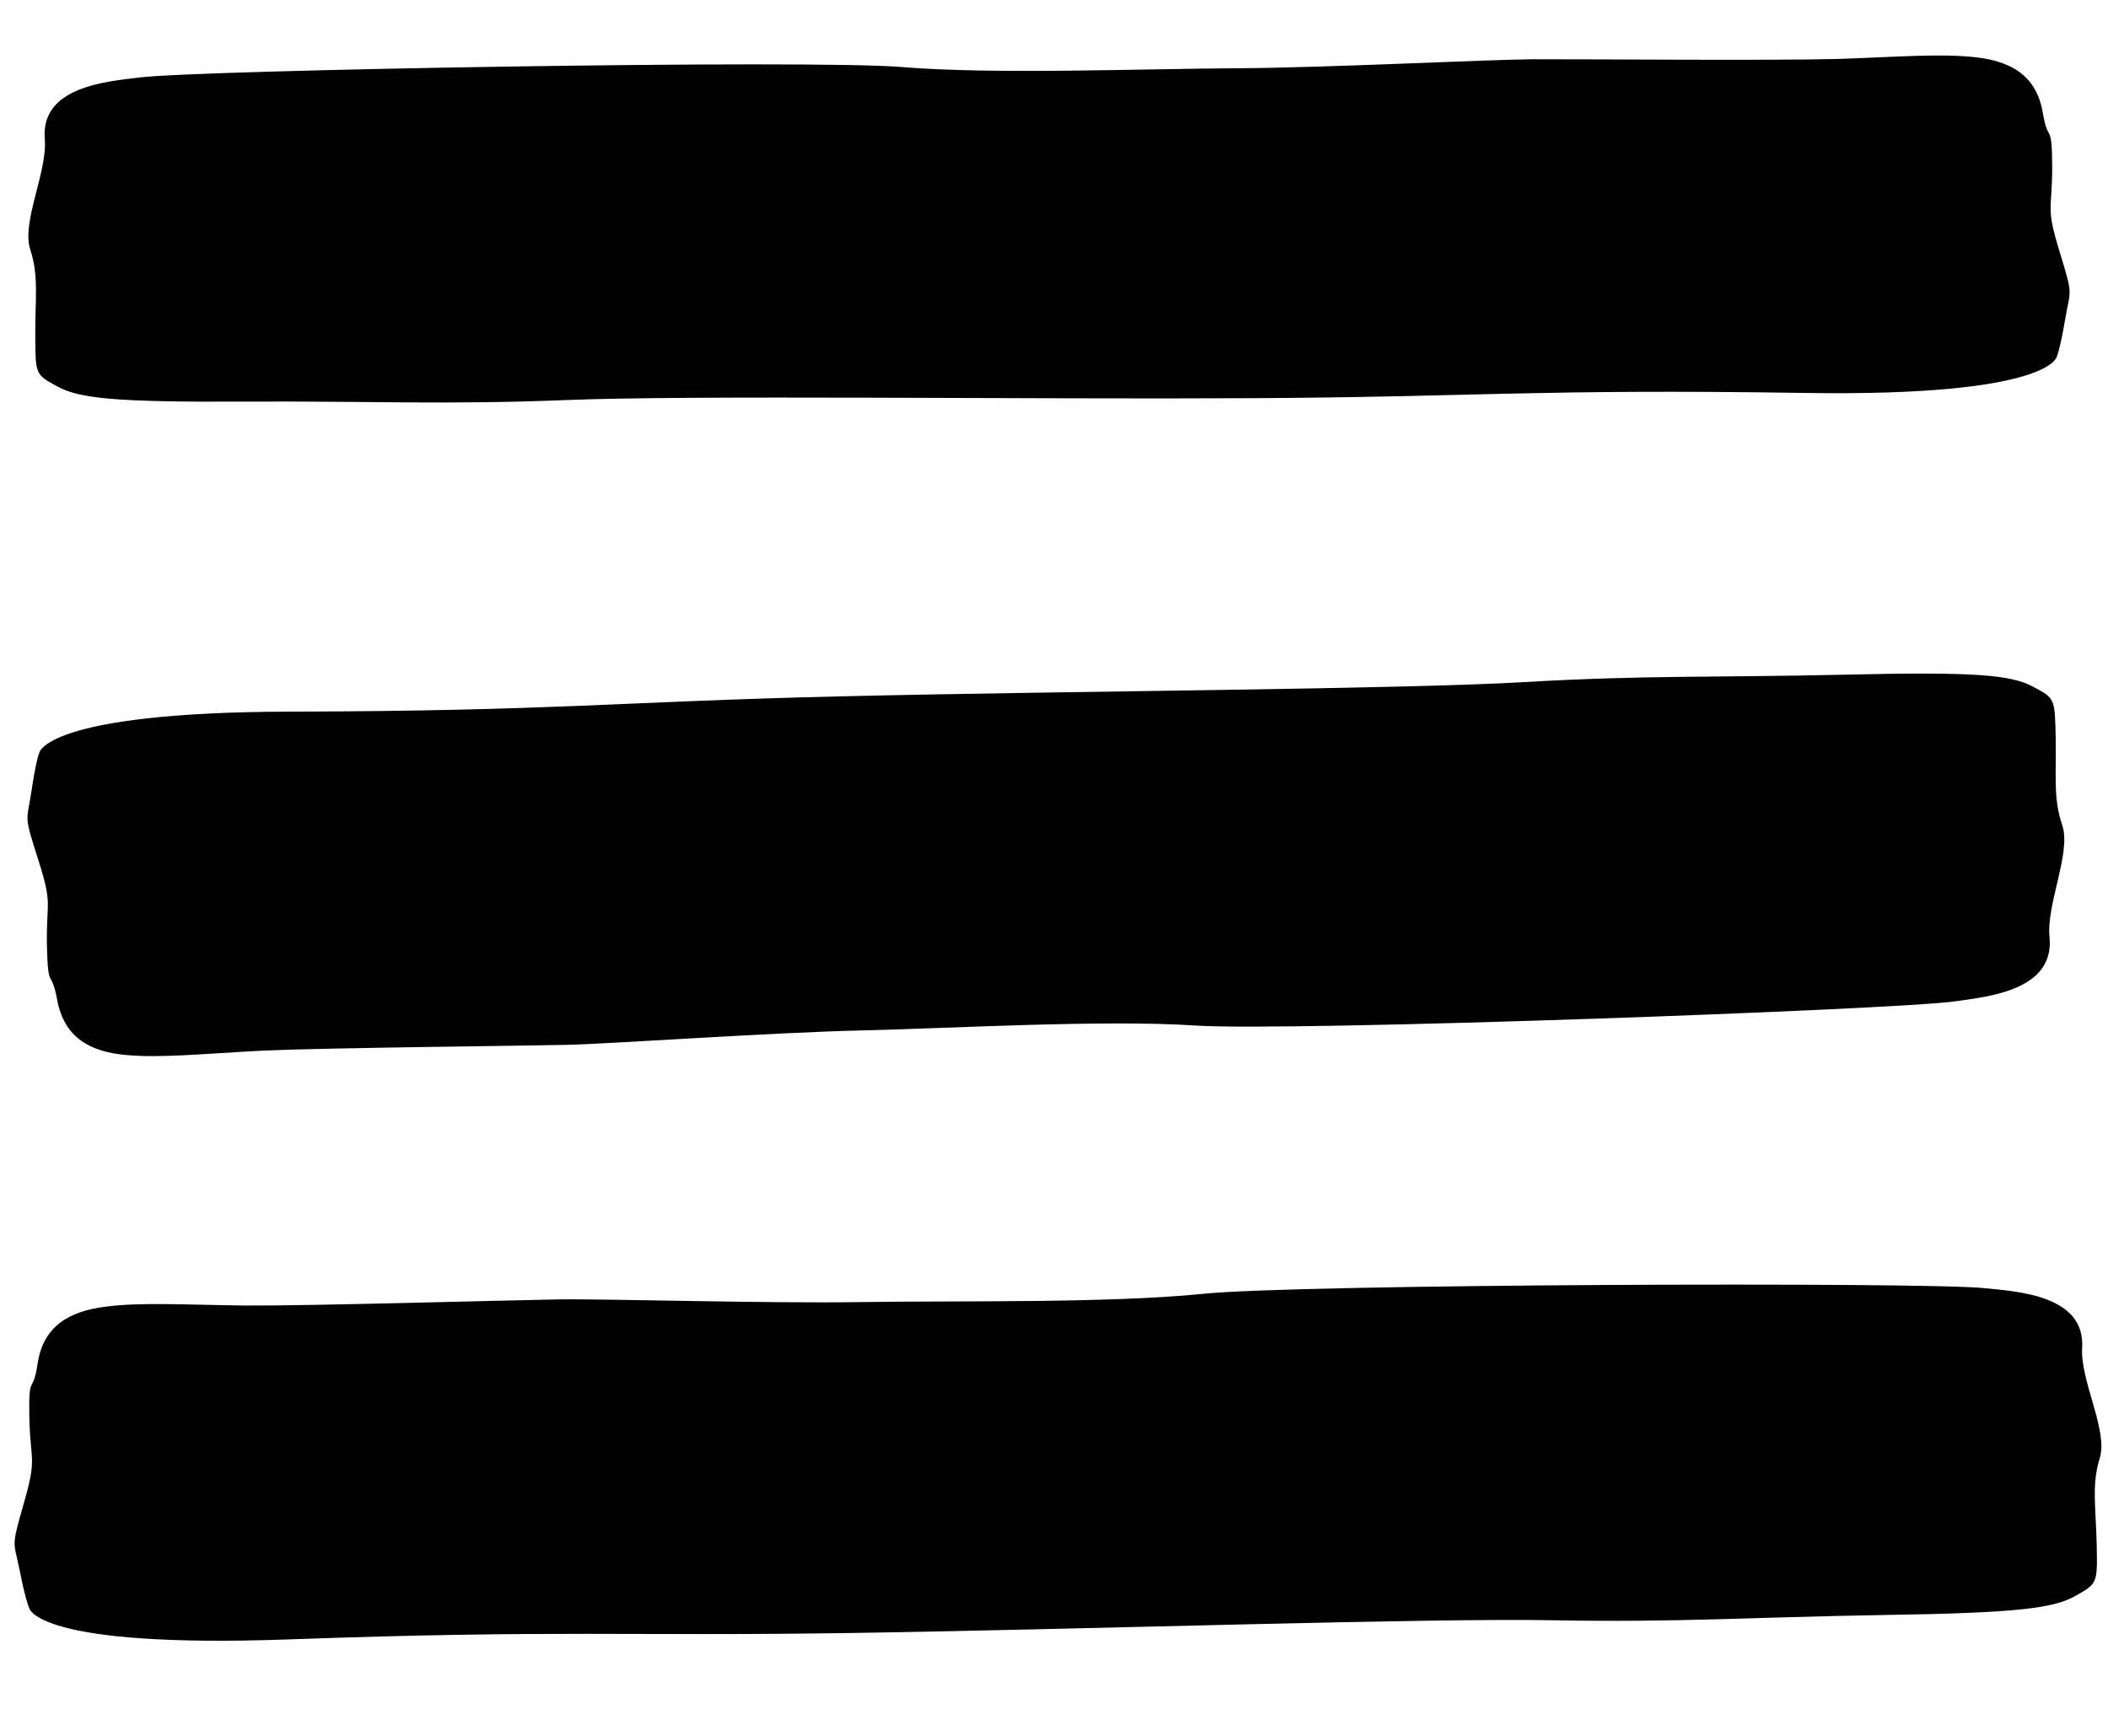 <svg width="34" height="28" viewBox="0 0 34 28" fill="none" xmlns="http://www.w3.org/2000/svg">
<path d="M2.257 1.249C3.205 1.13 13.075 0.956 14.554 1.082C16.034 1.204 18.466 1.108 19.945 1.101C21.423 1.093 23.987 0.96 24.726 0.956C25.465 0.953 28.638 0.979 29.639 0.951C30.64 0.917 31.294 0.861 31.856 0.923C32.423 0.984 32.843 1.208 32.948 1.815C33.035 2.335 33.096 1.944 33.1 2.681C33.101 3.415 32.991 3.313 33.218 4.055C33.445 4.797 33.393 4.648 33.309 5.15C33.224 5.652 33.175 5.749 33.175 5.749C33.175 5.749 33.098 6.402 29.094 6.338C24.794 6.272 23.792 6.404 20.182 6.423C16.575 6.443 11.097 6.372 9.139 6.453C7.182 6.53 6.096 6.469 3.965 6.478C1.833 6.49 1.27 6.425 0.92 6.231C0.572 6.041 0.572 6.041 0.569 5.422C0.566 4.803 0.629 4.455 0.487 4.021C0.344 3.583 0.768 2.767 0.722 2.241C0.653 1.394 1.727 1.314 2.257 1.249Z" fill="black"/>
<path d="M31.542 16.151C30.598 16.288 20.758 16.643 19.28 16.542C17.802 16.445 15.378 16.587 13.903 16.621C12.429 16.655 9.875 16.837 9.137 16.854C8.4 16.87 5.235 16.902 4.238 16.947C3.24 17 2.589 17.069 2.026 17.017C1.461 16.965 1.038 16.745 0.923 16.132C0.827 15.607 0.774 16.005 0.757 15.257C0.744 14.513 0.855 14.616 0.617 13.868C0.378 13.12 0.432 13.27 0.508 12.759C0.584 12.249 0.631 12.15 0.631 12.15C0.631 12.15 0.698 11.487 4.692 11.479C8.982 11.468 9.979 11.317 13.579 11.232C17.176 11.146 22.641 11.119 24.592 11.002C26.543 10.889 27.627 10.931 29.753 10.883C31.878 10.832 32.441 10.888 32.794 11.078C33.143 11.264 33.143 11.264 33.156 11.892C33.169 12.519 33.112 12.872 33.262 13.31C33.412 13.751 33.002 14.586 33.057 15.118C33.14 15.975 32.069 16.075 31.542 16.151Z" fill="black"/>
<path d="M31.987 20.777C31.014 20.678 20.914 20.712 19.404 20.87C17.893 21.024 15.403 20.979 13.89 21.003C12.378 21.027 9.752 20.948 8.996 20.96C8.24 20.972 4.995 21.065 3.97 21.059C2.945 21.046 2.275 21.004 1.701 21.077C1.123 21.151 0.699 21.384 0.607 21.994C0.53 22.516 0.459 22.126 0.473 22.865C0.49 23.601 0.6 23.495 0.386 24.243C0.172 24.991 0.221 24.842 0.32 25.343C0.419 25.844 0.472 25.939 0.472 25.939C0.472 25.939 0.567 26.592 4.661 26.444C9.058 26.287 10.087 26.397 13.78 26.34C17.47 26.284 23.073 26.096 25.077 26.136C27.081 26.171 28.19 26.088 30.371 26.051C32.551 26.018 33.126 25.942 33.479 25.74C33.83 25.542 33.83 25.542 33.818 24.922C33.805 24.302 33.732 23.954 33.868 23.516C34.003 23.074 33.549 22.266 33.583 21.738C33.632 20.888 32.531 20.831 31.987 20.777Z" fill="black"/>
</svg>
